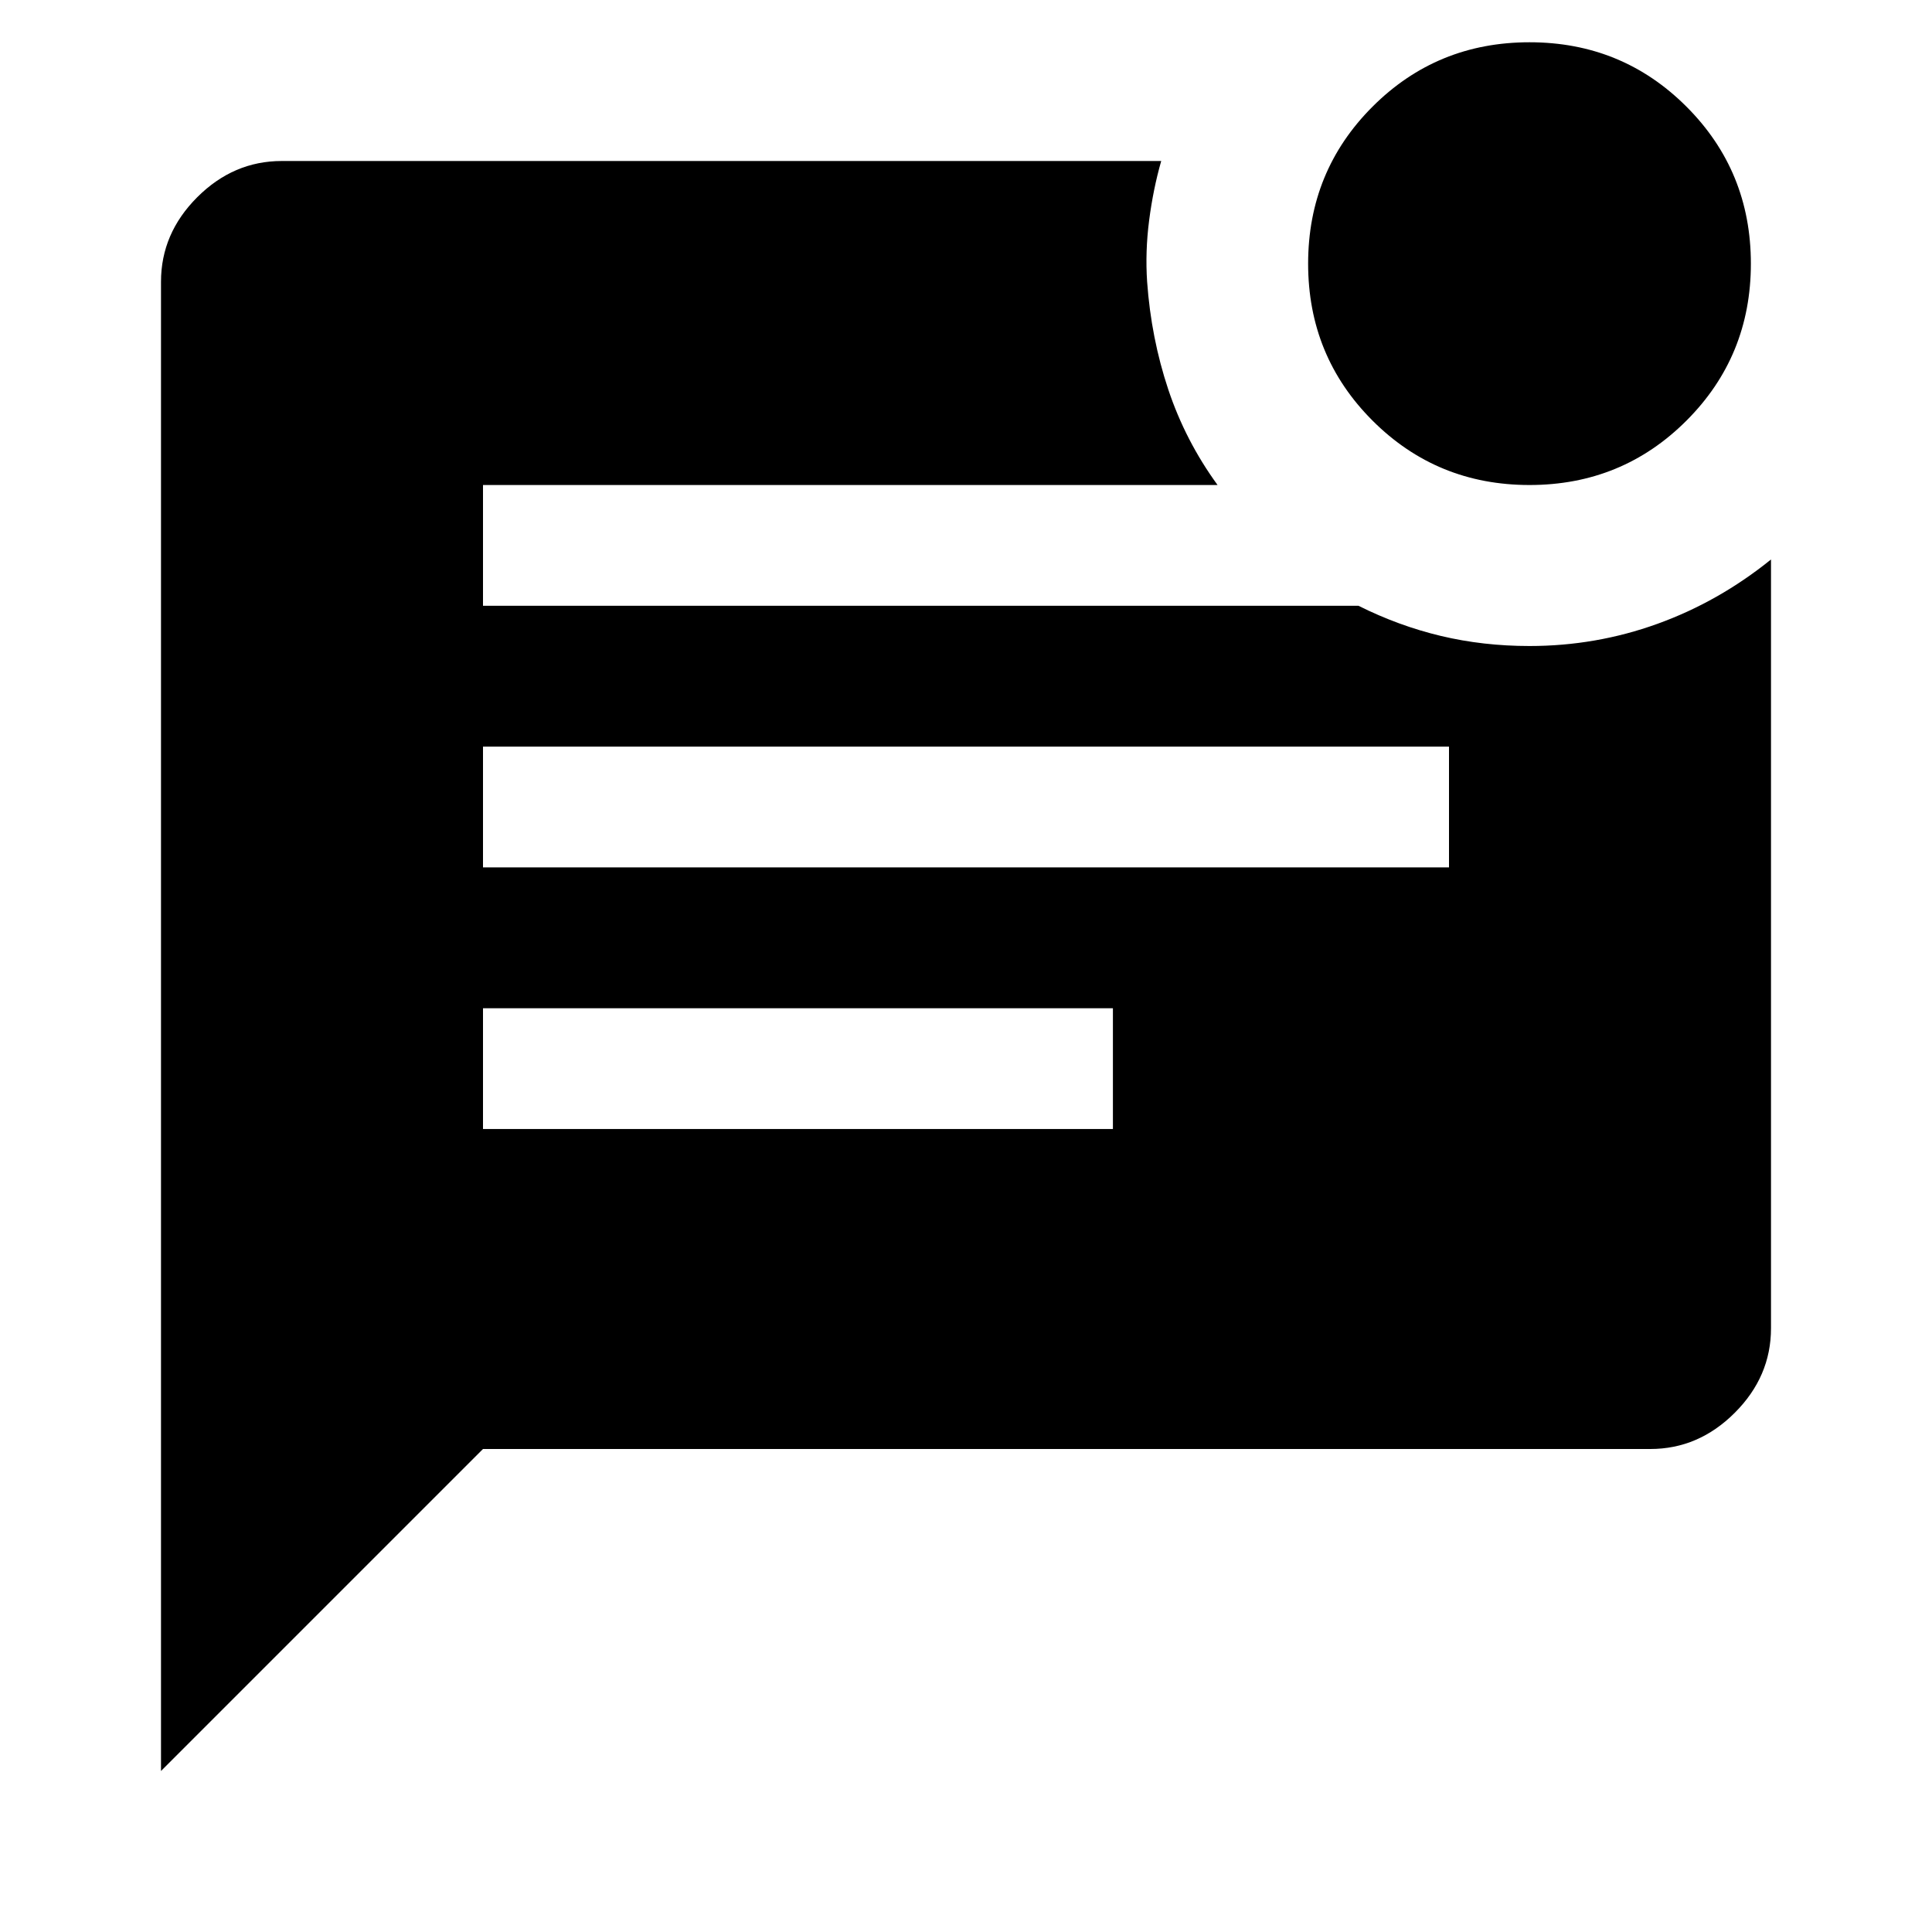 <svg xmlns="http://www.w3.org/2000/svg" width="48" height="48" viewBox="0 -960 960 960"><path d="M760-719q-46 0-78-32t-32-78q0-46 32-78t78-32q46 0 78 32t32 78q0 46-32 78t-78 32ZM80-80v-740q0-24 18-42t42-18h437q-4 14-6 29.5t-1 30.5q2 28 10.5 53.5T605-719H240v60h435q20 10 41 15t44 5q33 0 63.5-11t56.5-32v382q0 24-18 42t-42 18H240L80-80Zm160-449h480v-60H240v60Zm0 130h313v-60H240v60Z"/></svg>
